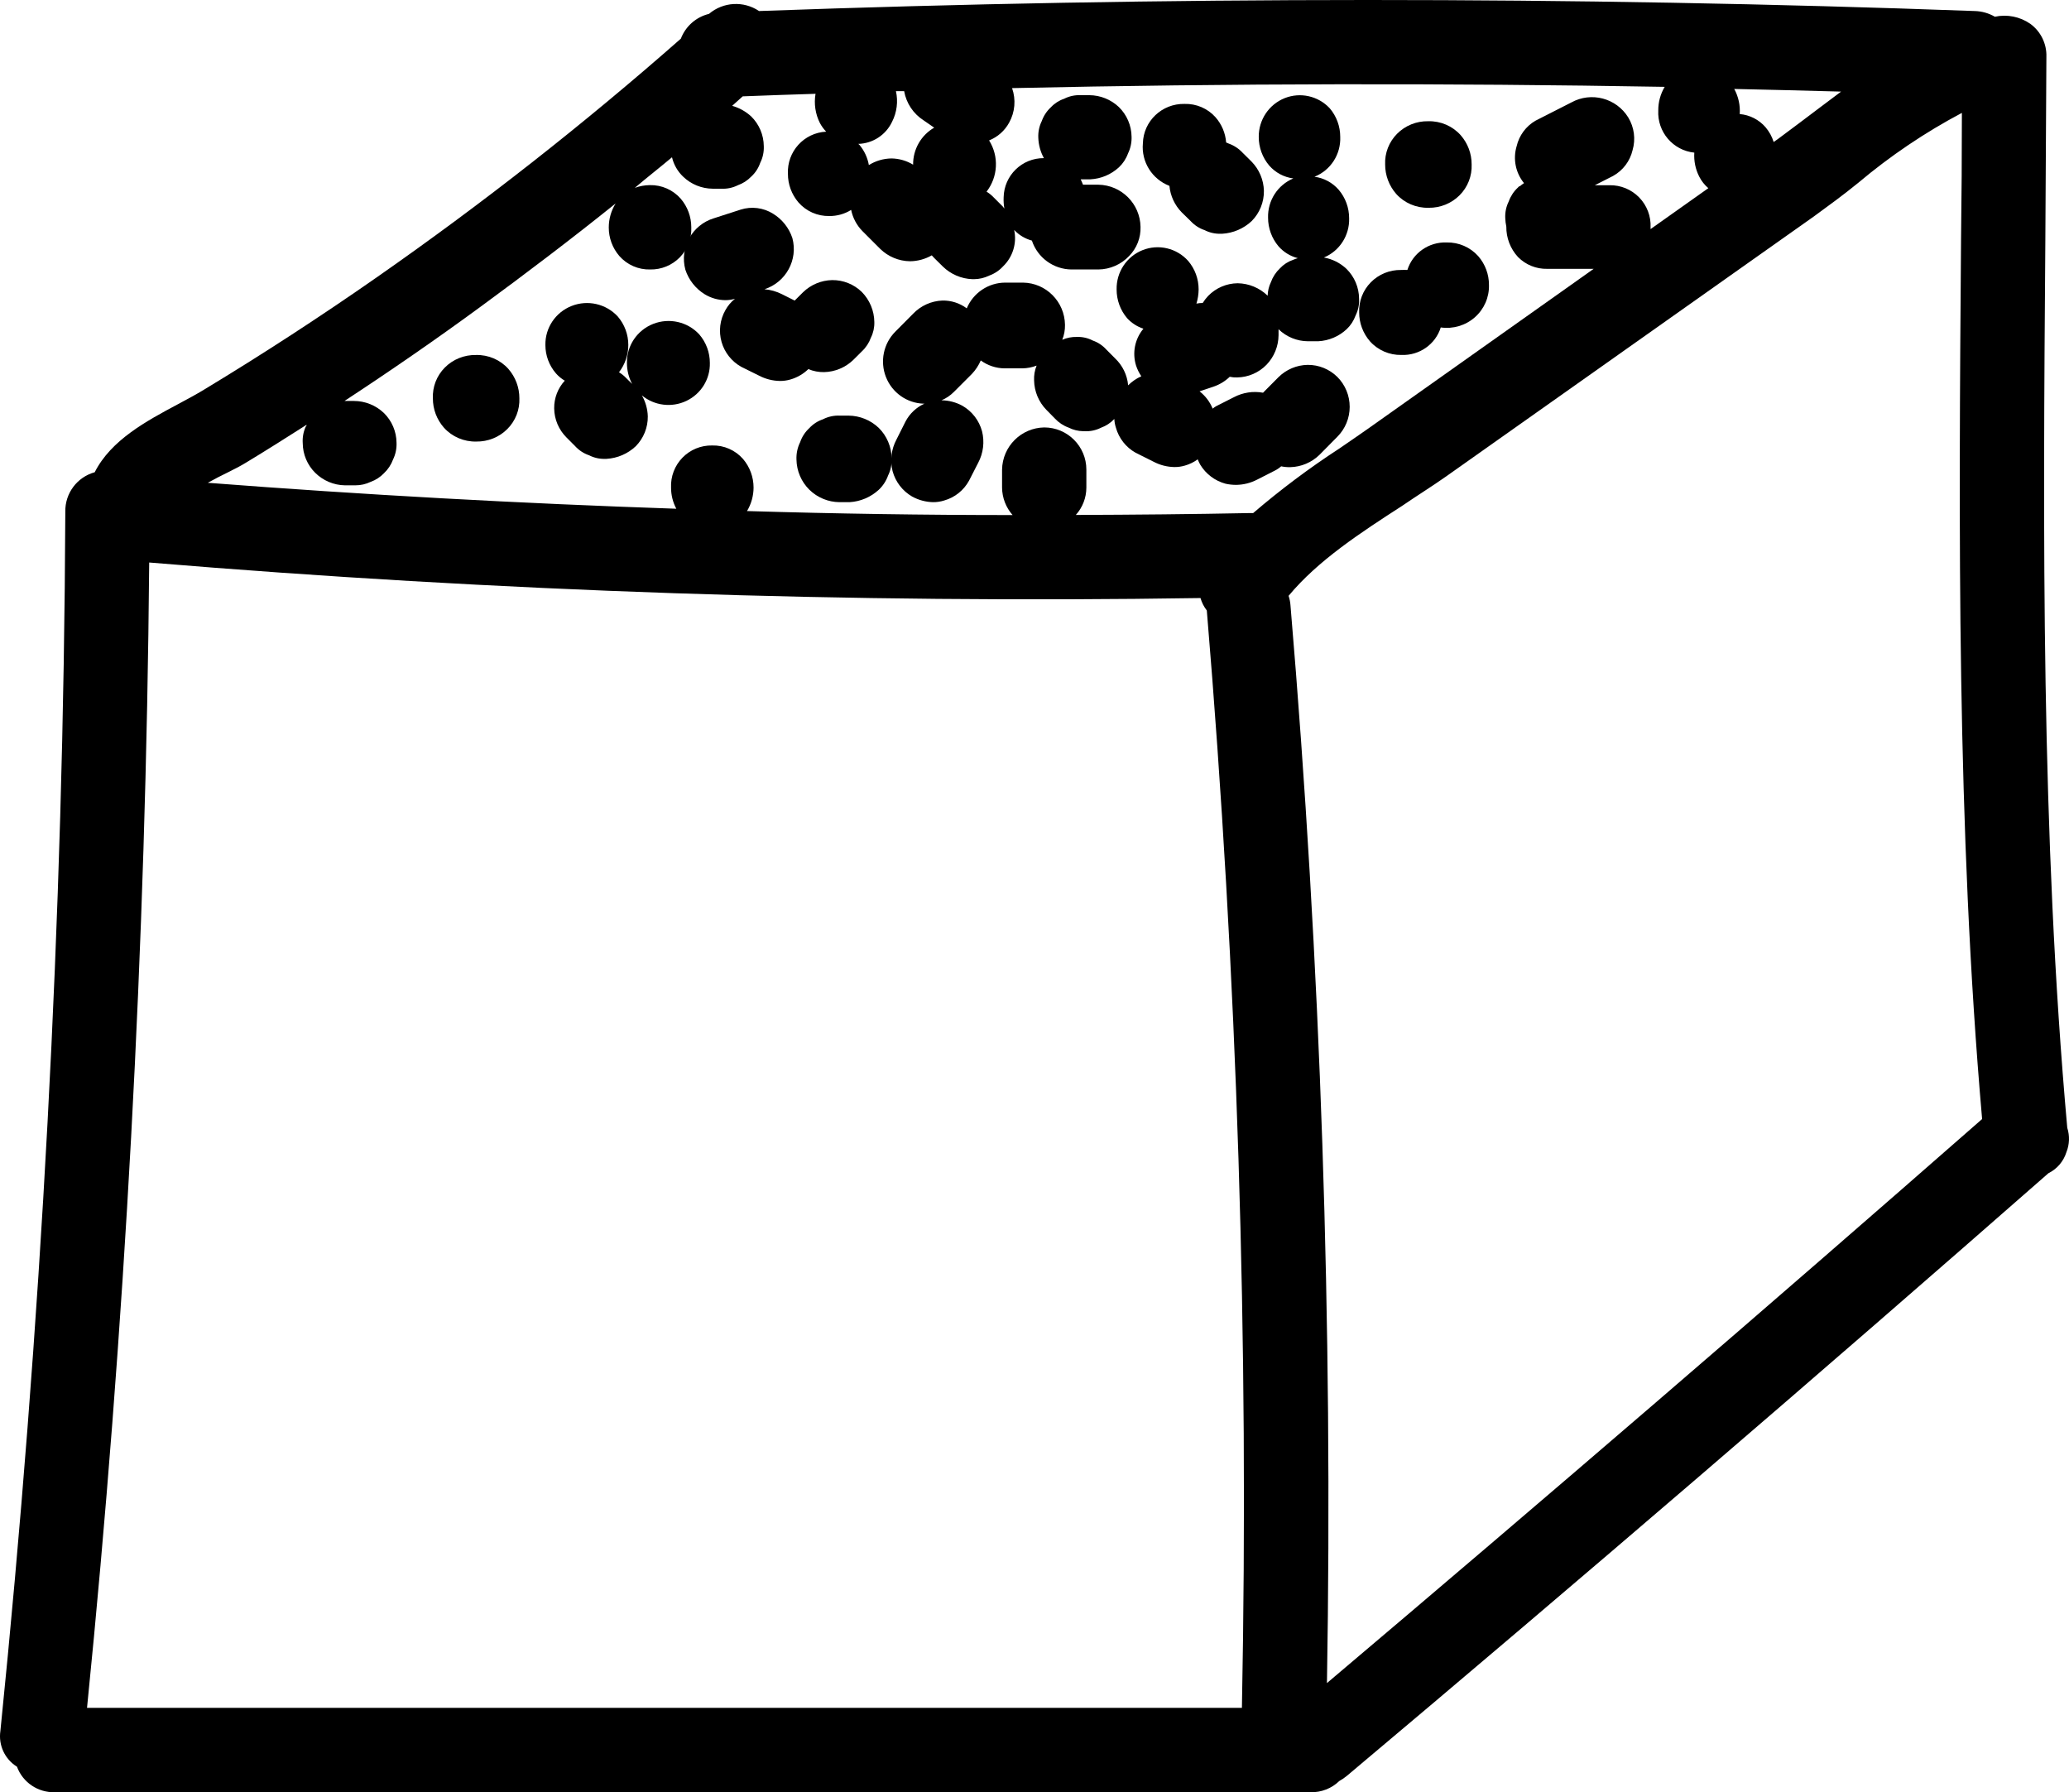 <?xml version="1.0" encoding="UTF-8"?>
<svg width="239px" height="207px" viewBox="0 0 239 207" version="1.1" xmlns="http://www.w3.org/2000/svg" xmlns:xlink="http://www.w3.org/1999/xlink">
    <title>Icon-4</title>
    <defs>
        <filter color-interpolation-filters="auto" id="filter-1">
            <feColorMatrix in="SourceGraphic" type="matrix" values="0 0 0 0 1 0 0 0 0 0.514 0 0 0 0 0 0 0 0 1 0"></feColorMatrix>
        </filter>
    </defs>
    <g id="Icon-4" stroke="none" stroke-width="1" fill="none" fill-rule="evenodd">
        <g filter="url(#filter-1)" id="Icon-23">
            <g>
                <path d="M81.401,33.984 C82.126,34.429 82.961,34.666 83.813,34.668 C84.18,34.664 84.545,34.611 84.898,34.512 C84.449,34.868 84.076,35.309 83.801,35.809 C83.158,36.932 82.998,38.266 83.355,39.508 C83.704,40.721 84.519,41.747 85.622,42.367 L87.684,43.387 C88.429,43.777 89.255,43.987 90.096,44 C90.504,44.003 90.91,43.946 91.302,43.832 C92.082,43.608 92.795,43.195 93.376,42.631 C93.956,42.874 94.581,42.993 95.209,42.979 C96.464,42.946 97.661,42.444 98.562,41.574 L99.563,40.577 C100.029,40.141 100.384,39.602 100.6,39.004 C100.881,38.441 101.017,37.818 100.998,37.19 C100.982,35.891 100.463,34.648 99.551,33.72 C98.637,32.829 97.405,32.337 96.126,32.351 C94.866,32.376 93.663,32.878 92.761,33.756 L91.797,34.716 L90.337,33.984 C89.706,33.663 89.018,33.467 88.311,33.407 C90.79,32.602 92.204,30.007 91.531,27.499 C91.144,26.323 90.349,25.322 89.288,24.676 C88.174,23.985 86.813,23.814 85.562,24.208 L82.474,25.205 C79.944,25.975 78.482,28.605 79.17,31.15 C79.555,32.327 80.345,33.331 81.401,33.984 Z" id="Path" fill="#000000" fill-rule="nonzero"></path>
                <path d="M65.239,43.968 C64.437,44.842 64,45.986 64.016,47.168 C64.031,48.433 64.545,49.642 65.447,50.537 L66.45,51.543 C66.887,52.019 67.439,52.378 68.053,52.586 C68.623,52.877 69.259,53.019 69.9,52.998 L70.059,52.998 C71.323,52.924 72.519,52.408 73.436,51.543 C74.346,50.622 74.847,49.378 74.83,48.089 C74.805,47.238 74.57,46.405 74.145,45.665 C75.585,46.86 77.598,47.11 79.291,46.302 C80.984,45.495 82.043,43.78 81.999,41.919 C82.001,40.711 81.567,39.542 80.775,38.622 C79.427,37.16 77.305,36.678 75.448,37.411 C73.591,38.144 72.385,39.939 72.42,41.919 C72.417,42.764 72.623,43.596 73.02,44.344 L72.322,43.653 C72.081,43.398 71.805,43.178 71.503,42.998 C72.2,42.093 72.578,40.986 72.579,39.847 C72.581,38.638 72.147,37.469 71.356,36.55 C70.007,35.088 67.886,34.605 66.029,35.338 C64.172,36.071 62.966,37.866 63.001,39.847 C62.998,41.051 63.432,42.217 64.224,43.131 C64.516,43.462 64.858,43.744 65.239,43.968 L65.239,43.968 Z" id="Path" fill="#000000" fill-rule="nonzero"></path>
                <path d="M98.027,48.004 L97.021,48.004 C96.341,47.972 95.665,48.118 95.058,48.429 C94.461,48.63 93.923,48.978 93.493,49.441 C93.006,49.888 92.639,50.451 92.425,51.078 C92.122,51.694 91.977,52.377 92.003,53.065 C92.022,54.389 92.562,55.652 93.506,56.576 C94.437,57.479 95.677,57.989 96.971,58 L98.139,58 C99.396,57.927 100.589,57.419 101.517,56.563 C101.996,56.11 102.362,55.549 102.585,54.926 C102.889,54.31 103.03,53.626 102.995,52.94 C102.983,51.613 102.446,50.345 101.504,49.416 C100.564,48.521 99.322,48.017 98.027,48.004 L98.027,48.004 Z" id="Path" fill="#000000" fill-rule="nonzero"></path>
                <path d="M161.891,40.996 C163.956,41.077 165.819,39.773 166.43,37.819 C167.853,38.022 169.294,37.593 170.368,36.647 C171.442,35.7 172.038,34.333 171.998,32.911 C172.003,31.691 171.562,30.51 170.758,29.586 C169.837,28.553 168.503,27.974 167.112,28.003 C165.047,27.927 163.187,29.229 162.573,31.181 C162.329,31.168 162.085,31.168 161.841,31.181 C160.53,31.16 159.268,31.674 158.353,32.603 C157.437,33.532 156.949,34.793 157.004,36.089 C157.004,37.308 157.444,38.487 158.244,39.414 C159.164,40.448 160.498,41.028 161.891,40.996 L161.891,40.996 Z" id="Path" fill="#000000" fill-rule="nonzero"></path>
                <path d="M135.086,21.469 C135.193,22.62 135.694,23.699 136.507,24.527 L137.533,25.53 C137.975,26.01 138.532,26.372 139.152,26.582 C139.725,26.874 140.363,27.018 141.006,26.998 L141.179,26.998 C142.456,26.923 143.664,26.403 144.591,25.53 C145.51,24.6 146.017,23.346 146,22.044 C145.97,20.77 145.454,19.555 144.553,18.644 L143.54,17.641 C143.095,17.162 142.54,16.796 141.921,16.577 L141.637,16.454 C141.557,15.373 141.123,14.346 140.401,13.531 C139.498,12.522 138.19,11.962 136.829,12.002 C134.232,11.947 132.081,13.983 132.021,16.552 C131.822,18.684 133.072,20.689 135.086,21.469 L135.086,21.469 Z" id="Path" fill="#000000" fill-rule="nonzero"></path>
                <path d="M165.019,23.999 C166.368,24.02 167.667,23.496 168.608,22.549 C169.55,21.602 170.052,20.316 169.996,18.994 C170.003,17.749 169.549,16.545 168.72,15.603 C167.778,14.552 166.408,13.965 164.981,14.002 C163.631,13.976 162.331,14.499 161.388,15.447 C160.445,16.395 159.945,17.684 160.005,19.006 C160.004,20.25 160.456,21.453 161.281,22.397 C162.224,23.447 163.593,24.033 165.019,23.999 L165.019,23.999 Z" id="Path" fill="#000000" fill-rule="nonzero"></path>
                <path d="M55.019,50.999 C56.368,51.02 57.667,50.496 58.608,49.549 C59.55,48.602 60.052,47.316 59.996,45.994 C59.997,44.75 59.544,43.548 58.72,42.603 C57.778,41.552 56.408,40.965 54.981,41.002 C53.631,40.976 52.331,41.499 51.388,42.447 C50.445,43.395 49.945,44.684 50.005,46.006 C49.998,47.251 50.451,48.455 51.281,49.397 C52.224,50.447 53.593,51.033 55.019,50.999 L55.019,50.999 Z" id="Path" fill="#000000" fill-rule="nonzero"></path>
                <path d="M106.688,46.624 L106.785,46.624 C105.845,47.047 105.074,47.777 104.595,48.695 L103.555,50.765 C102.957,51.884 102.797,53.188 103.107,54.419 C103.447,55.66 104.26,56.715 105.37,57.354 C106.114,57.761 106.943,57.982 107.789,58 C108.224,58.003 108.657,57.937 109.072,57.805 C110.294,57.46 111.327,56.635 111.939,55.515 L112.992,53.457 C113.589,52.338 113.748,51.035 113.439,49.803 C113.1,48.562 112.287,47.507 111.177,46.868 C110.434,46.461 109.603,46.243 108.757,46.235 C109.295,46.007 109.784,45.676 110.197,45.26 L112.266,43.19 C112.697,42.735 113.045,42.207 113.294,41.631 C114.093,42.216 115.053,42.536 116.041,42.544 L118.11,42.544 C118.668,42.534 119.221,42.427 119.743,42.227 C119.523,42.772 119.424,43.358 119.453,43.945 C119.479,45.214 119.985,46.425 120.868,47.331 L121.86,48.342 C122.299,48.812 122.842,49.171 123.445,49.389 C123.968,49.652 124.542,49.793 125.127,49.803 L125.272,49.803 C125.933,49.839 126.592,49.7 127.184,49.401 C127.768,49.191 128.294,48.844 128.72,48.39 C128.737,48.73 128.798,49.065 128.902,49.389 C129.245,50.622 130.064,51.666 131.176,52.288 L133.245,53.323 C133.992,53.719 134.821,53.931 135.665,53.944 C136.074,53.947 136.482,53.89 136.875,53.774 C137.405,53.624 137.905,53.381 138.351,53.055 C138.447,53.262 138.532,53.481 138.641,53.664 C139.299,54.751 140.347,55.54 141.569,55.869 C141.966,55.957 142.372,56.002 142.779,56.002 C143.62,55.996 144.449,55.791 145.198,55.406 L147.255,54.358 C147.522,54.225 147.77,54.057 147.993,53.859 C148.343,53.934 148.7,53.966 149.058,53.956 C150.317,53.923 151.517,53.414 152.421,52.531 L154.478,50.449 C155.394,49.534 155.909,48.289 155.909,46.99 C155.909,45.691 155.394,44.445 154.478,43.531 C153.561,42.628 152.325,42.128 151.042,42.142 C149.781,42.166 148.577,42.676 147.679,43.567 L145.9,45.358 C144.757,45.15 143.579,45.33 142.549,45.869 L140.48,46.917 C140.339,46.999 140.206,47.092 140.081,47.197 C139.759,46.409 139.237,45.721 138.568,45.199 L140.165,44.663 C140.87,44.426 141.515,44.035 142.053,43.519 C142.335,43.579 142.623,43.604 142.912,43.592 C144.194,43.573 145.417,43.043 146.311,42.118 C147.186,41.205 147.68,39.988 147.691,38.72 L147.691,38.026 L147.691,38.026 C148.598,38.906 149.806,39.403 151.066,39.414 L152.276,39.414 C153.497,39.351 154.657,38.86 155.555,38.026 C156.022,37.584 156.378,37.037 156.595,36.43 C156.893,35.83 157.03,35.163 156.994,34.494 C156.983,33.2 156.46,31.964 155.543,31.059 C154.819,30.372 153.91,29.914 152.929,29.744 C154.742,28.99 155.903,27.186 155.845,25.213 C155.847,24.002 155.418,22.831 154.635,21.912 C153.915,21.088 152.922,20.555 151.84,20.414 C153.705,19.674 154.9,17.826 154.817,15.81 C154.819,14.6 154.39,13.428 153.607,12.51 C152.272,11.075 150.199,10.612 148.386,11.341 C146.573,12.071 145.389,13.845 145.404,15.81 C145.402,17.024 145.831,18.199 146.614,19.123 C147.331,19.942 148.32,20.47 149.397,20.609 C147.586,21.365 146.426,23.167 146.481,25.14 C146.479,26.354 146.908,27.529 147.691,28.453 C148.28,29.122 149.056,29.597 149.917,29.817 C149.731,29.869 149.549,29.934 149.372,30.011 C148.791,30.208 148.267,30.547 147.848,30.998 C147.381,31.44 147.025,31.987 146.807,32.594 C146.574,33.081 146.446,33.612 146.432,34.153 C145.498,33.247 144.257,32.733 142.96,32.715 L142.96,32.715 C141.679,32.73 140.457,33.256 139.56,34.177 C139.324,34.427 139.113,34.7 138.931,34.993 C138.687,34.993 138.444,35.018 138.205,35.066 C138.368,34.537 138.454,33.987 138.459,33.434 C138.464,32.223 138.034,31.051 137.25,30.133 C135.922,28.652 133.82,28.157 131.979,28.893 C130.137,29.629 128.943,31.44 128.986,33.434 C128.984,34.648 129.413,35.823 130.196,36.747 C130.711,37.309 131.361,37.729 132.083,37.965 C131.09,39.148 130.77,40.763 131.237,42.24 C131.382,42.672 131.585,43.082 131.841,43.458 C131.274,43.71 130.758,44.065 130.317,44.505 C130.21,43.314 129.672,42.204 128.805,41.387 L127.788,40.364 C127.361,39.894 126.825,39.539 126.228,39.329 C125.664,39.036 125.035,38.894 124.401,38.915 C123.819,38.9 123.241,39.012 122.707,39.244 C122.927,38.694 123.034,38.106 123.022,37.514 C122.983,34.84 120.839,32.681 118.182,32.642 L116.113,32.642 C114.176,32.649 112.429,33.818 111.673,35.614 C110.859,35.007 109.867,34.69 108.854,34.713 C107.576,34.762 106.366,35.308 105.479,36.235 L103.422,38.306 C102.055,39.679 101.629,41.738 102.339,43.546 C103.049,45.354 104.758,46.564 106.688,46.624 Z" id="Path" fill="#000000" fill-rule="nonzero"></path>
                <path d="M238.799,130.259 C235.756,96.305 236.011,61.498 236.267,27.836 C236.316,20.748 236.356,13.656 236.389,6.56 C236.438,5.059 235.74,3.631 234.526,2.748 C233.334,1.922 231.854,1.627 230.436,1.932 C229.725,1.519 228.921,1.292 228.099,1.274 C181.646,-0.431 134.365,-0.419 87.681,1.274 C85.898,0.076 83.535,0.21 81.899,1.603 C80.411,1.963 79.195,3.034 78.649,4.465 C67.458,14.314 55.721,23.524 43.493,32.05 C37.016,36.568 30.333,40.916 23.541,45.02 C22.64,45.568 21.642,46.104 20.57,46.677 C16.918,48.625 12.828,50.817 10.941,54.544 C8.906,55.105 7.508,56.974 7.545,59.087 C7.35,105.987 4.77,153.326 0.046,199.922 C-0.2,201.557 0.552,203.181 1.958,204.05 C2.632,205.874 4.397,207.061 6.34,206.998 L151.396,206.998 C152.628,207.03 153.821,206.564 154.707,205.707 C155.016,205.535 155.31,205.335 155.583,205.11 C182.62,182.384 209.876,158.965 236.62,135.508 C237.619,135.017 238.372,134.136 238.702,133.073 C239.063,132.175 239.097,131.18 238.799,130.259 L238.799,130.259 Z M149.071,69.938 C149.046,69.557 148.972,69.18 148.851,68.818 C152.248,64.725 157.19,61.51 161.962,58.429 C163.739,57.211 165.419,56.176 167.026,55.043 L209.547,24.986 C211.215,23.768 212.895,22.55 214.672,21.101 C218.36,17.998 222.367,15.295 226.626,13.039 C226.626,17.91 226.594,22.782 226.529,27.653 C226.273,61.023 226.017,95.526 228.963,129.248 C204.093,151.048 178.615,172.97 153.283,194.393 C153.977,152.863 152.572,111.325 149.071,69.938 L149.071,69.938 Z M138.675,69.073 C138.824,69.595 139.072,70.083 139.405,70.51 C142.931,112.661 144.284,154.965 143.459,197.255 L10.053,197.255 C14.447,153.557 16.858,109.068 17.235,64.969 C57.382,68.318 98.223,69.707 138.675,69.073 Z M36.42,54.617 C37.333,55.518 38.558,56.033 39.841,56.054 L41.058,56.054 C41.669,56.056 42.273,55.918 42.823,55.652 C43.405,55.444 43.931,55.102 44.357,54.654 C44.824,54.214 45.182,53.672 45.404,53.07 C45.695,52.468 45.833,51.803 45.805,51.134 C45.794,49.841 45.268,48.605 44.345,47.7 C43.409,46.808 42.167,46.311 40.875,46.311 L39.792,46.311 C45.16,42.792 50.492,39.114 55.617,35.35 L55.617,35.35 C60.766,31.575 65.989,27.617 71.113,23.5 C70.598,24.33 70.324,25.288 70.322,26.265 C70.318,27.476 70.75,28.648 71.54,29.565 C72.438,30.589 73.745,31.16 75.106,31.124 C76.394,31.149 77.635,30.64 78.534,29.717 C79.434,28.794 79.911,27.54 79.854,26.253 C79.855,25.043 79.423,23.872 78.637,22.952 C77.739,21.926 76.433,21.351 75.07,21.381 C74.476,21.387 73.887,21.494 73.329,21.698 C74.765,20.48 76.202,19.36 77.626,18.166 C77.829,19.023 78.278,19.801 78.916,20.407 C79.833,21.289 81.053,21.786 82.325,21.795 L83.311,21.795 C83.976,21.831 84.639,21.692 85.234,21.393 C85.815,21.188 86.34,20.85 86.768,20.407 C87.246,19.972 87.606,19.423 87.815,18.812 C88.117,18.212 88.259,17.545 88.229,16.875 C88.217,15.582 87.692,14.346 86.768,13.441 C86.143,12.869 85.393,12.451 84.577,12.223 L85.794,11.127 C88.594,11.017 91.406,10.92 94.206,10.835 C94.007,11.989 94.186,13.176 94.717,14.22 C94.91,14.58 95.152,14.912 95.436,15.207 C92.871,15.331 90.893,17.512 91.017,20.078 C91.014,21.289 91.446,22.46 92.234,23.379 C93.132,24.405 94.438,24.98 95.801,24.95 C96.691,24.96 97.566,24.715 98.321,24.243 C98.507,25.163 98.955,26.008 99.611,26.679 L101.68,28.749 C102.604,29.649 103.837,30.159 105.125,30.174 C106.006,30.165 106.869,29.93 107.633,29.492 L107.901,29.785 L108.911,30.783 C109.83,31.68 111.049,32.201 112.332,32.245 L112.502,32.245 C113.114,32.242 113.718,32.101 114.267,31.831 C114.877,31.612 115.424,31.248 115.862,30.771 C116.994,29.686 117.483,28.091 117.152,26.557 C117.706,27.15 118.415,27.576 119.198,27.787 C119.852,29.76 121.685,31.1 123.763,31.124 L126.879,31.124 C128.226,31.11 129.51,30.547 130.433,29.565 C131.313,28.672 131.788,27.457 131.748,26.204 C131.703,23.533 129.549,21.378 126.879,21.333 L125.102,21.333 C125.029,21.126 124.931,20.919 124.834,20.711 L125.954,20.711 C127.182,20.649 128.349,20.158 129.253,19.323 C129.722,18.881 130.081,18.335 130.3,17.728 C130.594,17.126 130.736,16.461 130.713,15.791 C130.698,14.496 130.168,13.26 129.24,12.357 C128.32,11.49 127.108,11.003 125.844,10.993 L124.846,10.993 C124.18,10.961 123.517,11.104 122.923,11.407 C122.337,11.603 121.81,11.942 121.389,12.393 C120.917,12.829 120.558,13.372 120.342,13.977 C120.044,14.581 119.906,15.252 119.94,15.925 C119.97,16.744 120.191,17.545 120.585,18.264 C118.056,18.243 115.982,20.264 115.935,22.794 C115.915,23.226 115.944,23.659 116.02,24.085 C115.947,24 115.886,23.902 115.813,23.829 L114.803,22.818 C114.554,22.555 114.272,22.326 113.963,22.136 C115.291,20.42 115.408,18.057 114.255,16.218 C115.241,15.826 116.059,15.102 116.568,14.171 C117.25,12.951 117.374,11.496 116.909,10.177 C141.901,9.629 167.16,9.592 192.298,10.031 C191.805,10.855 191.548,11.799 191.555,12.759 C191.425,15.233 193.255,17.374 195.718,17.63 C195.654,18.591 195.852,19.55 196.29,20.407 C196.549,20.914 196.904,21.365 197.337,21.734 L190.666,26.46 C190.666,26.387 190.666,26.326 190.666,26.265 C190.724,24.977 190.246,23.724 189.347,22.801 C188.448,21.878 187.207,21.369 185.919,21.393 L184.227,21.393 L186.333,20.322 C187.469,19.693 188.287,18.614 188.585,17.35 C188.959,16.074 188.777,14.699 188.086,13.563 C186.705,11.326 183.814,10.565 181.512,11.833 L177.373,13.94 C176.271,14.579 175.483,15.646 175.194,16.887 C174.752,18.362 175.072,19.959 176.046,21.15 C175.876,21.261 175.714,21.383 175.559,21.515 L175.365,21.515 L175.486,21.515 C175.431,21.565 175.378,21.618 175.328,21.674 C174.856,22.113 174.497,22.661 174.281,23.269 C173.982,23.869 173.844,24.536 173.88,25.205 C173.892,25.529 173.933,25.851 174.001,26.168 C173.985,27.471 174.468,28.73 175.352,29.687 C176.244,30.589 177.469,31.083 178.737,31.051 L184.093,31.051 L158.079,49.478 C156.971,50.257 155.851,51.024 154.731,51.792 C151.247,54.058 147.917,56.552 144.761,59.257 L144.433,59.257 C137.725,59.391 131.042,59.452 124.274,59.476 C125.054,58.611 125.487,57.488 125.491,56.322 L125.491,54.24 C125.491,51.549 123.311,49.368 120.622,49.368 L120.622,49.368 C117.952,49.414 115.798,51.568 115.753,54.24 L115.753,56.322 C115.766,57.489 116.198,58.613 116.97,59.489 C106.753,59.489 96.527,59.334 86.293,59.026 C86.784,58.205 87.045,57.267 87.048,56.31 C87.047,55.1 86.616,53.93 85.831,53.01 C84.932,51.986 83.625,51.415 82.264,51.451 C80.976,51.426 79.735,51.935 78.836,52.858 C77.937,53.781 77.459,55.035 77.517,56.322 C77.515,57.172 77.724,58.009 78.125,58.758 C60.06,58.149 42.02,57.15 24.003,55.762 C24.807,55.311 25.622,54.897 26.353,54.544 C27.083,54.191 27.923,53.74 28.434,53.424 C30.772,52.011 33.097,50.537 35.41,49.064 C35.41,49.137 35.41,49.198 35.324,49.258 C35.047,49.86 34.926,50.522 34.971,51.183 C34.98,52.474 35.501,53.71 36.42,54.617 Z M103.482,10.53 L104.444,10.53 C104.689,11.92 105.506,13.144 106.696,13.904 L107.913,14.744 C106.389,15.624 105.458,17.258 105.478,19.019 C104.722,18.559 103.856,18.311 102.971,18.3 C102.049,18.313 101.147,18.578 100.366,19.067 C100.217,18.216 99.848,17.418 99.294,16.753 C99.243,16.712 99.194,16.667 99.148,16.619 C100.822,16.571 102.326,15.587 103.044,14.074 C103.602,12.981 103.762,11.728 103.494,10.53 L103.482,10.53 Z M210.241,12.406 C208.573,13.684 206.991,14.841 205.372,16.059 L204.885,16.4 C204.69,15.775 204.371,15.195 203.947,14.695 C203.189,13.819 202.119,13.273 200.965,13.173 C201.035,12.166 200.815,11.16 200.332,10.274 C204.446,10.36 208.561,10.469 212.675,10.579 L210.241,12.406 Z" id="Shape" fill="#000000" fill-rule="nonzero"></path>
            </g>
        </g>
    </g>
</svg>